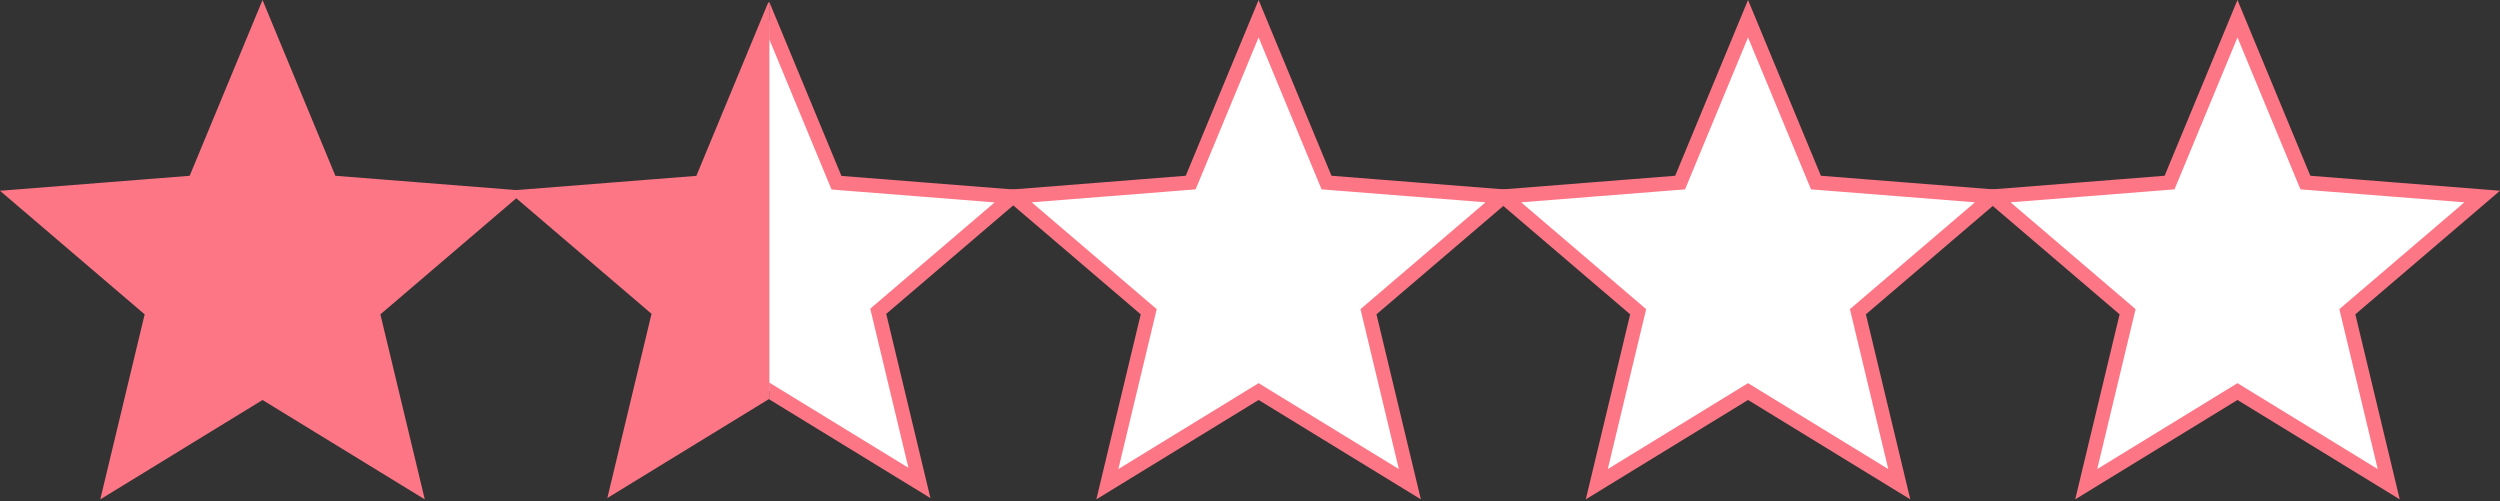 <svg xmlns="http://www.w3.org/2000/svg" xmlns:xlink="http://www.w3.org/1999/xlink" width="2615.26" height="524.586" viewBox="0 0 2615.26 524.586"><rect x="0" y="0" width="2615.26" height="524.586" fill="#333333" stroke="none"/><defs><style>.a,.b,.d{fill:#fff;}.a{stroke:#707070;}.c{fill:#fd7686;}.c,.d{stroke:#fd7686;stroke-width:15px;}.e{clip-path:url(#a);}.f{clip-path:url(#b);}</style><clipPath id="a"><rect class="a" width="274" height="522" transform="translate(0.295)"/></clipPath><clipPath id="b"><rect class="b" width="274" height="522" transform="translate(0 0.005)"/></clipPath></defs><g transform="translate(-3785.37 -4482.414)"><g transform="translate(3804 4489.5)"><path class="c" d="M256,12.531l71.047,171.391L512,198.531,370.938,319.047l43.281,180.422L256,402.563,97.781,499.469l43.282-180.422L0,198.531l184.953-14.609Z"/></g><g transform="translate(5870 4489.469)"><path class="d" d="M256,12.531l71.047,171.391L512,198.531,370.938,319.047l43.281,180.422L256,402.563,97.781,499.469l43.282-180.422L0,198.531l184.953-14.609Z"/></g><g transform="translate(5358 4489.469)"><path class="d" d="M256,12.531l71.047,171.391L512,198.531,370.938,319.047l43.281,180.422L256,402.563,97.781,499.469l43.282-180.422L0,198.531l184.953-14.609Z"/></g><g transform="translate(4846 4489.469)"><path class="d" d="M256,12.531l71.047,171.391L512,198.531,370.938,319.047l43.281,180.422L256,402.563,97.781,499.469l43.282-180.422L0,198.531l184.953-14.609Z"/></g><g transform="translate(830 -148)"><g class="e" transform="translate(3759.705 4632)"><g transform="translate(-254.794 18.972)"><path class="d" d="M254.794,12.531l70.712,170.584,184.082,14.54L369.191,317.6l43.077,179.572L254.794,400.726,97.32,497.175,140.4,317.6,0,197.655l184.082-14.54Z" transform="translate(0 -12.531)"/></g></g><g class="f" transform="translate(3486 4632.995)"><g transform="translate(18.91 17.915)"><path class="c" d="M254.794,12.531l70.712,170.584,184.082,14.54L369.191,317.6l43.077,179.572L254.794,400.726,97.32,497.175,140.4,317.6,0,197.655l184.082-14.54Z" transform="translate(0 -12.531)"/></g></g></g></g></svg>
